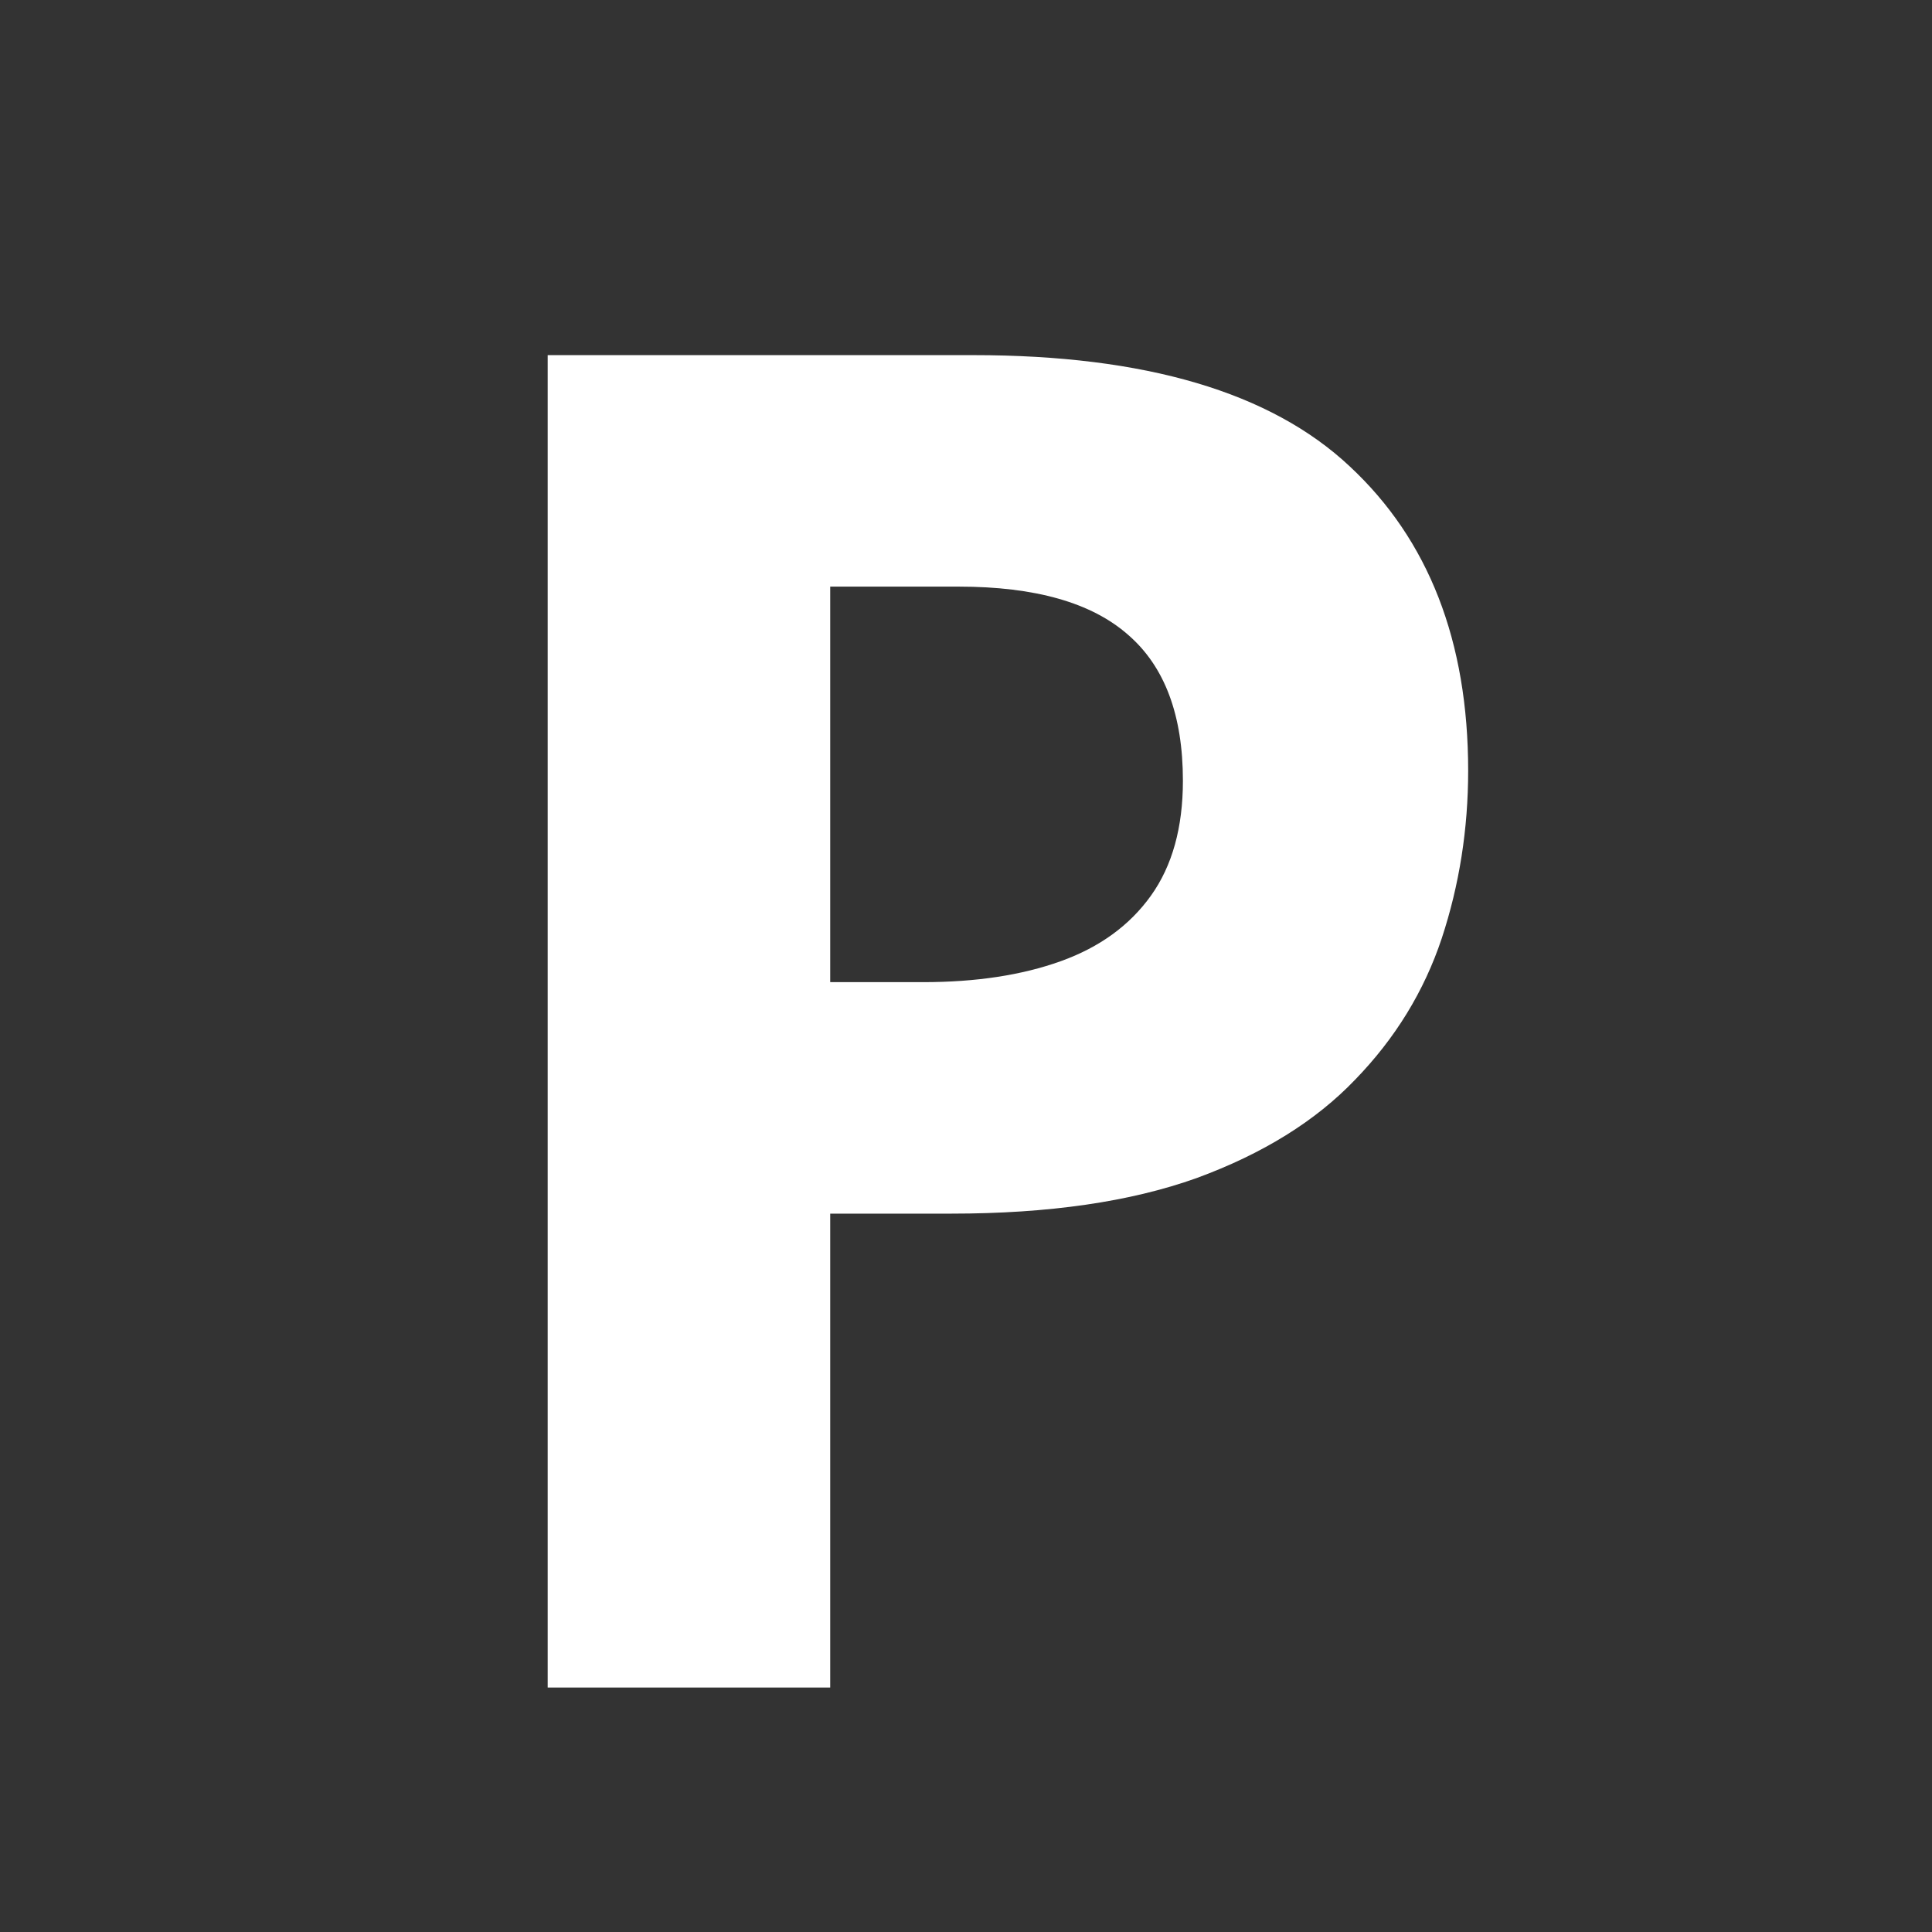 <svg width="256" height="256" viewBox="0 0 256 256" fill="none" xmlns="http://www.w3.org/2000/svg">
<rect x="0" y="0" width="256" height="256" fill="#333333" stroke="none"/>
<path d="M128.966 47.057C151.75 47.057 168.374 51.968 178.84 61.79C189.306 71.531 194.539 84.976 194.539 102.124C194.539 109.852 193.372 117.259 191.037 124.343C188.702 131.348 184.878 137.587 179.565 143.061C174.332 148.536 167.328 152.883 158.552 156.103C149.777 159.243 138.949 160.813 126.068 160.813H110.007V223.608H72.571V47.057H128.966ZM127.034 77.73H110.007V130.14H122.324C129.328 130.14 135.407 129.214 140.559 127.362C145.712 125.511 149.697 122.613 152.514 118.668C155.332 114.723 156.741 109.651 156.741 103.452C156.741 94.757 154.326 88.317 149.495 84.13C144.665 79.863 137.178 77.73 127.034 77.73Z" fill="white"/>
</svg>
